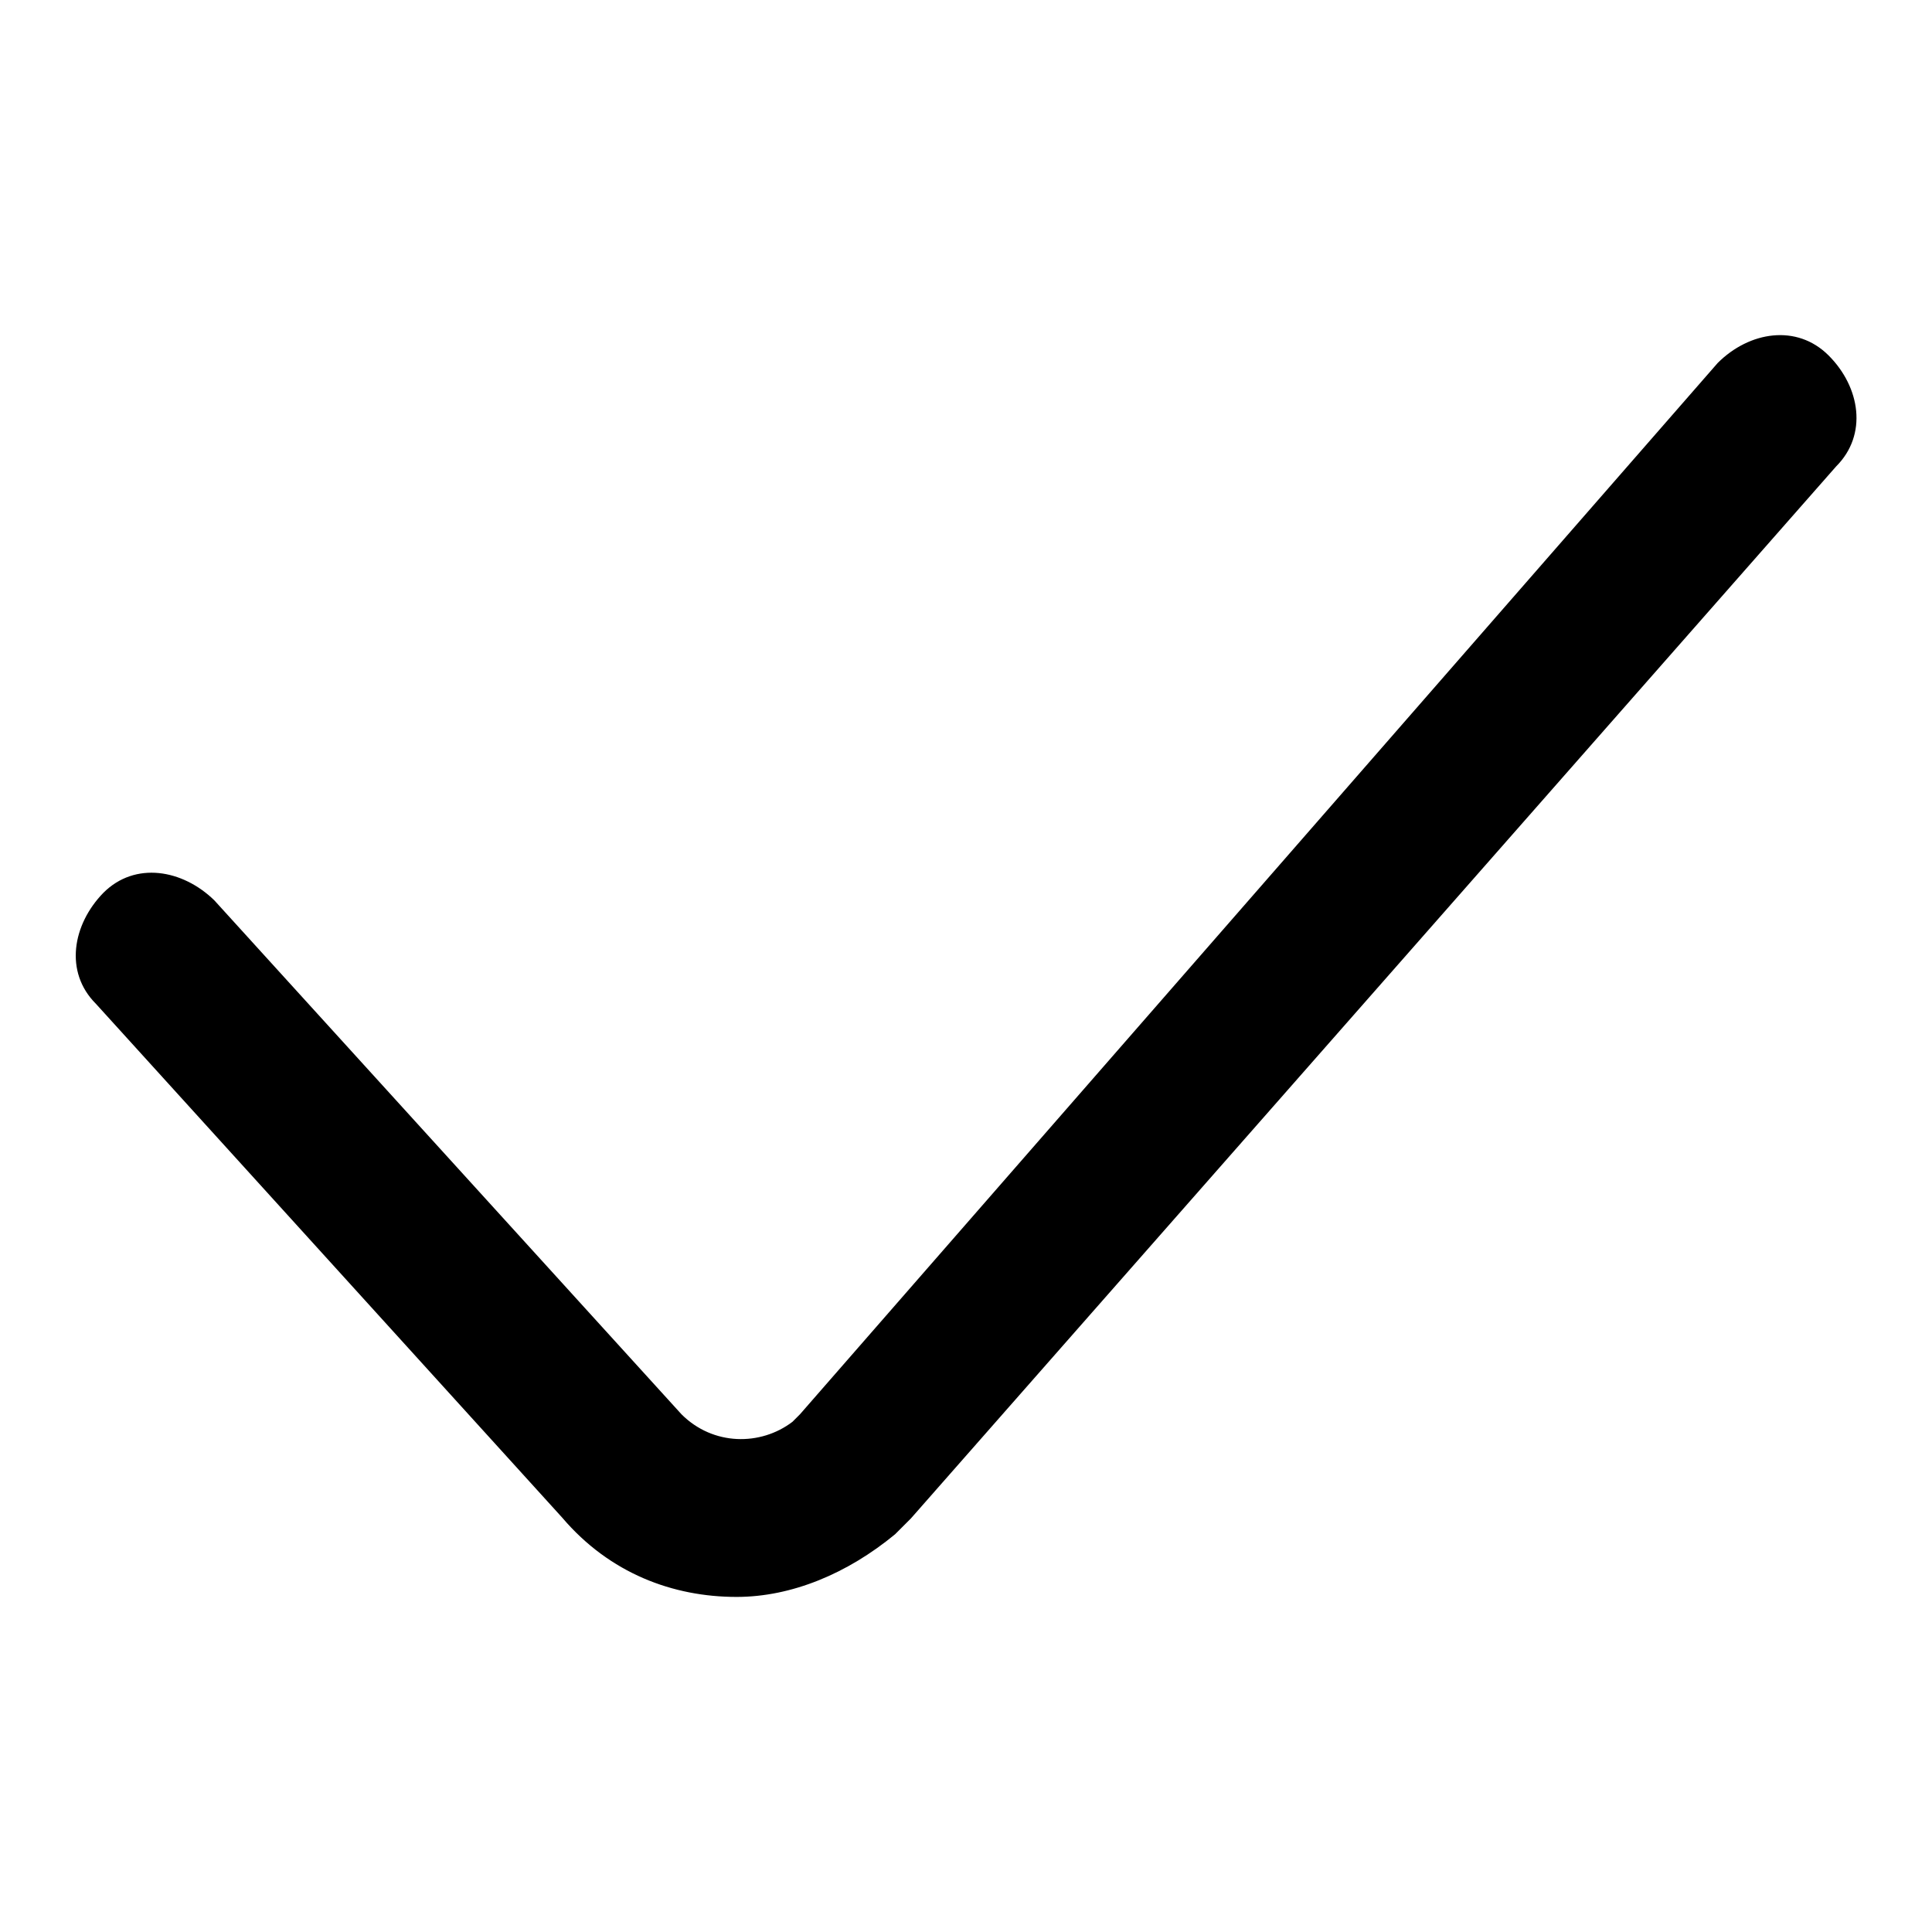 <?xml version="1.0" encoding="utf-8"?>
<!-- Svg Vector Icons : http://www.onlinewebfonts.com/icon -->
<!DOCTYPE svg PUBLIC "-//W3C//DTD SVG 1.1//EN" "http://www.w3.org/Graphics/SVG/1.1/DTD/svg11.dtd">
<svg version="1.1" xmlns="http://www.w3.org/2000/svg" xmlns:xlink="http://www.w3.org/1999/xlink" x="0px" y="0px" viewBox="0 0 256 256" enable-background="new 0 0 256 256" xml:space="preserve">
<g> <path fill="#000000" d="M97.6,211.6c-8.4,0-16.8-3.1-23.1-10.5L12.7,133c-4.2-4.2-3.1-10.5,1-14.7c4.2-4.2,10.5-3.1,14.7,1 l61.9,68.1c4.2,4.2,10.5,4.2,14.7,1l1-1L227.6,48.1c4.2-4.2,10.5-5.2,14.7-1c4.2,4.2,5.2,10.5,1,14.7L120.7,201.2l-2.1,2.1 C112.3,208.5,104.9,211.6,97.6,211.6z"/></g>
</svg>